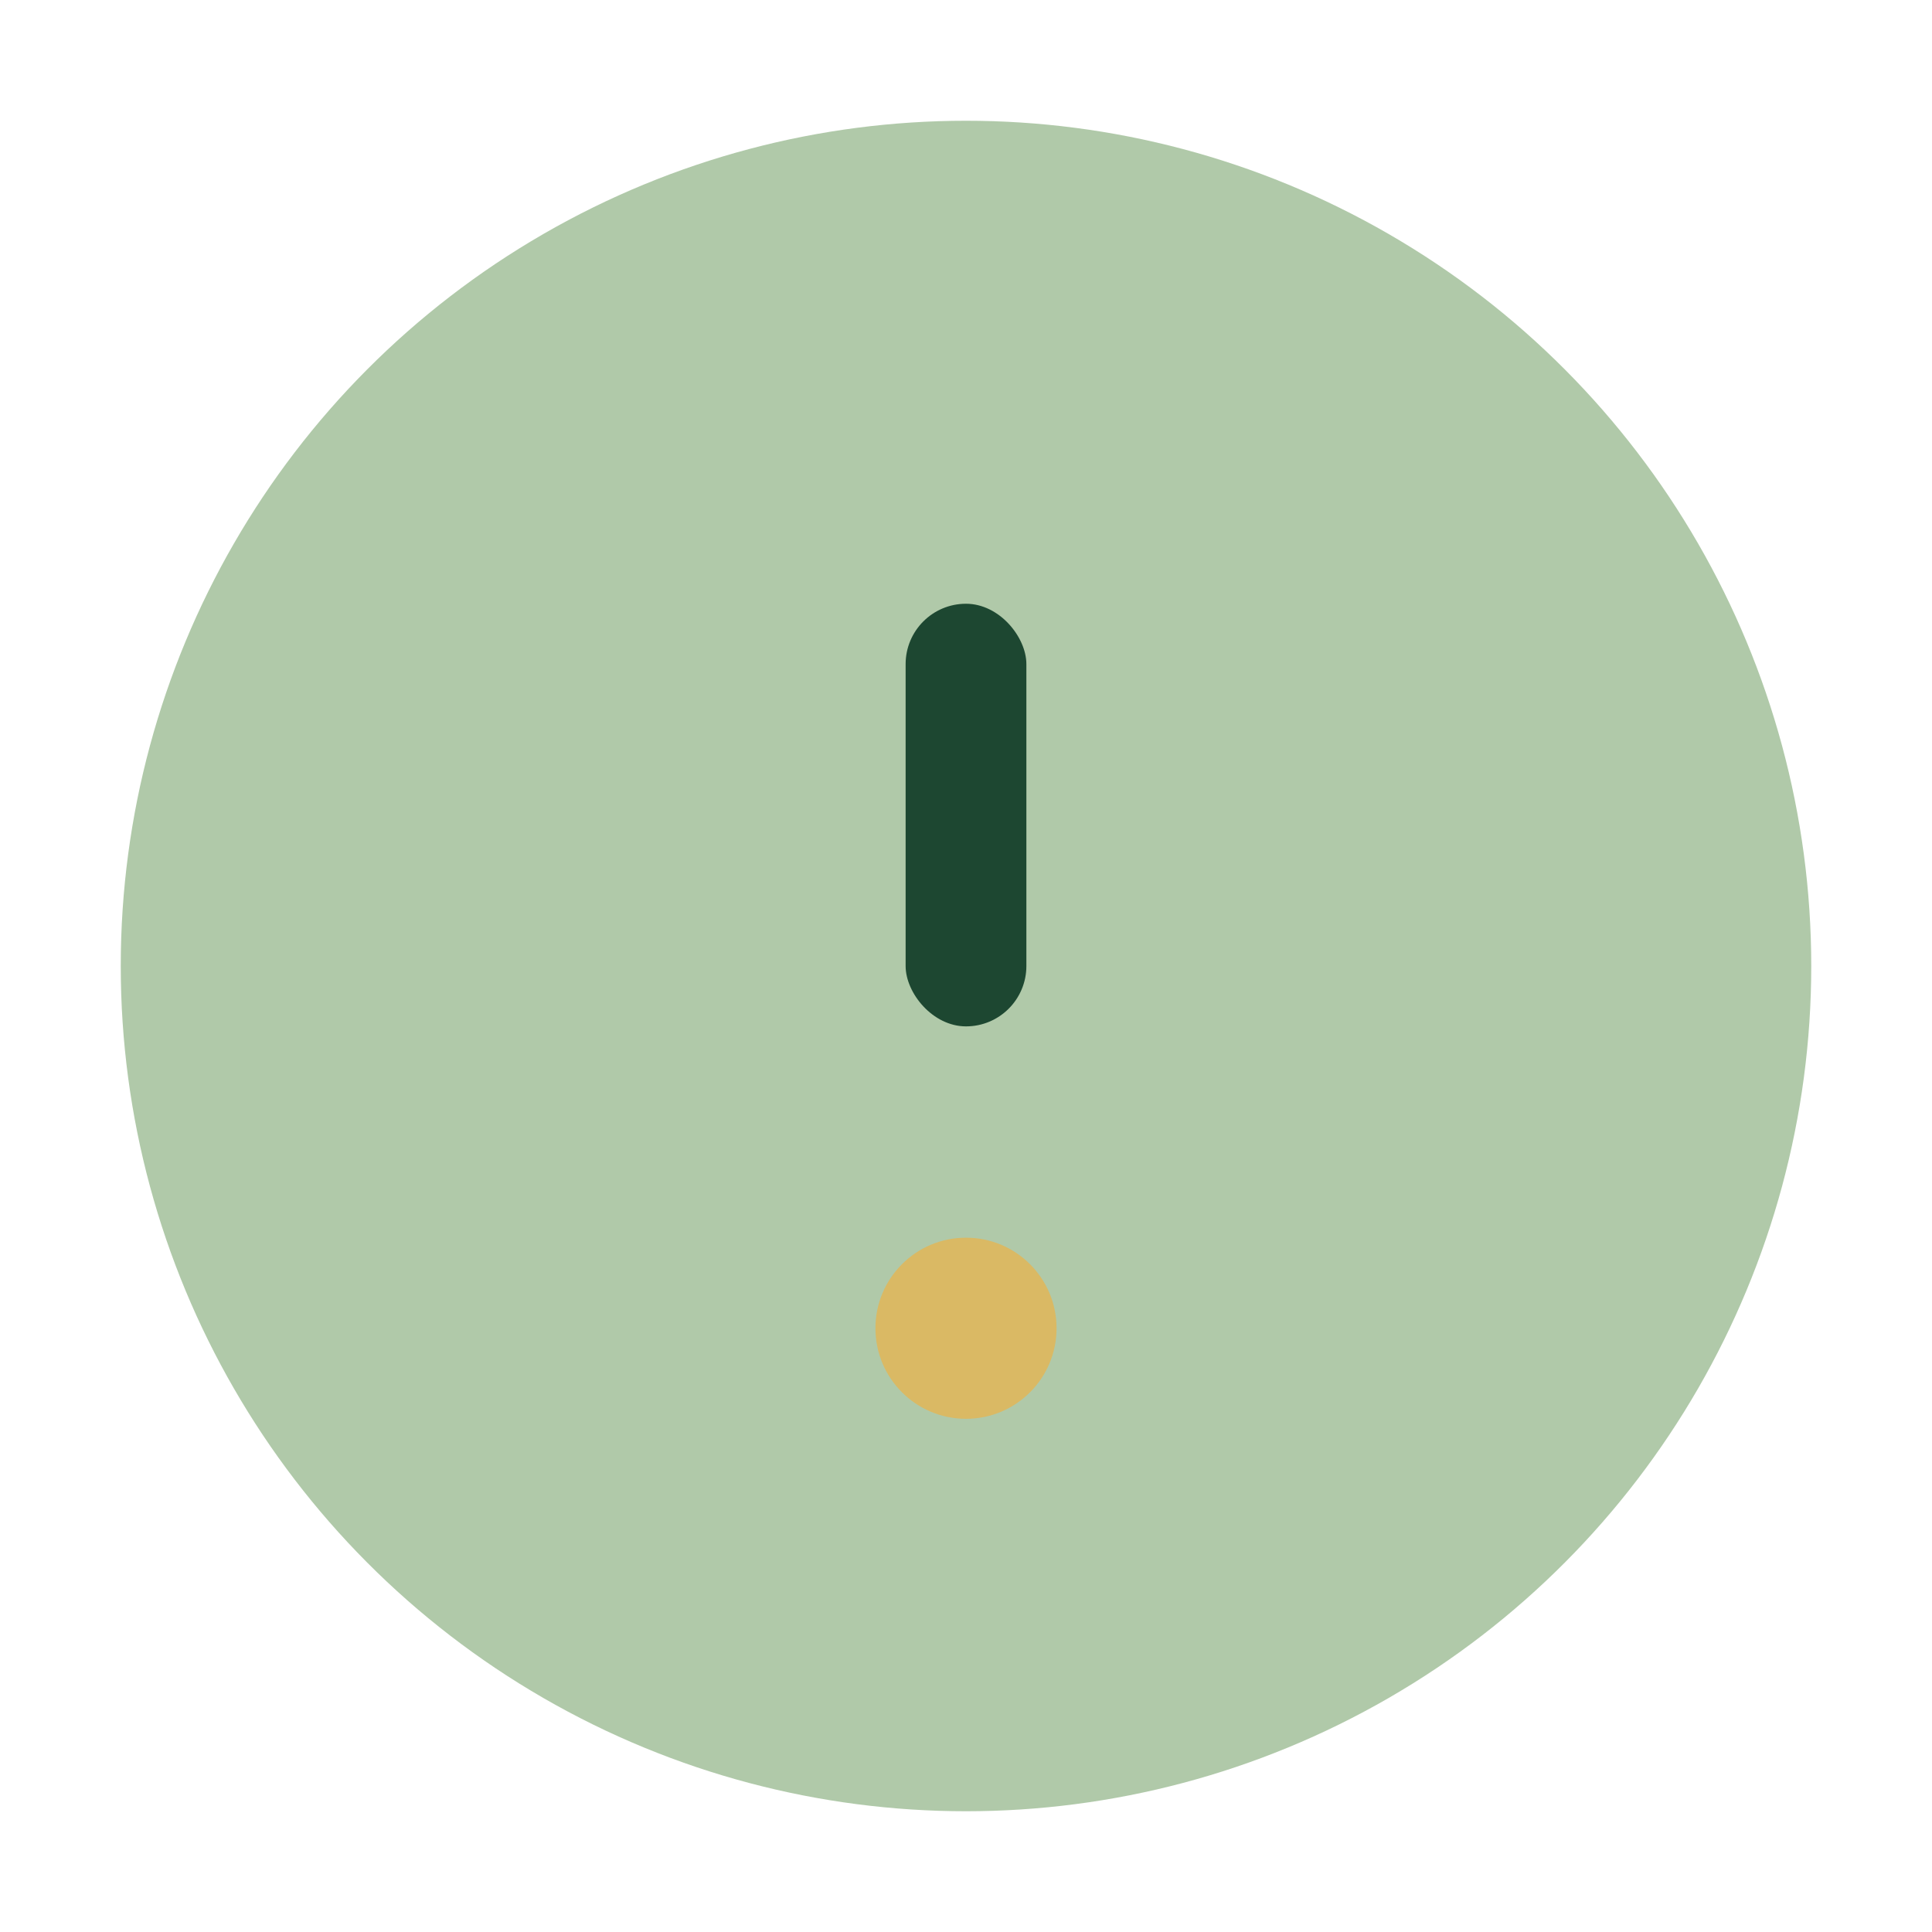 <?xml version="1.0" encoding="UTF-8"?>
<svg xmlns="http://www.w3.org/2000/svg" viewBox="0 0 32 32" width="32" height="32"><circle cx="16" cy="16" r="14" fill="#B0C9A9"/><rect x="15" y="10" width="2" height="7" rx="1" fill="#1D4731"/><circle cx="16" cy="22" r="1.5" fill="#DAB964"/></svg>